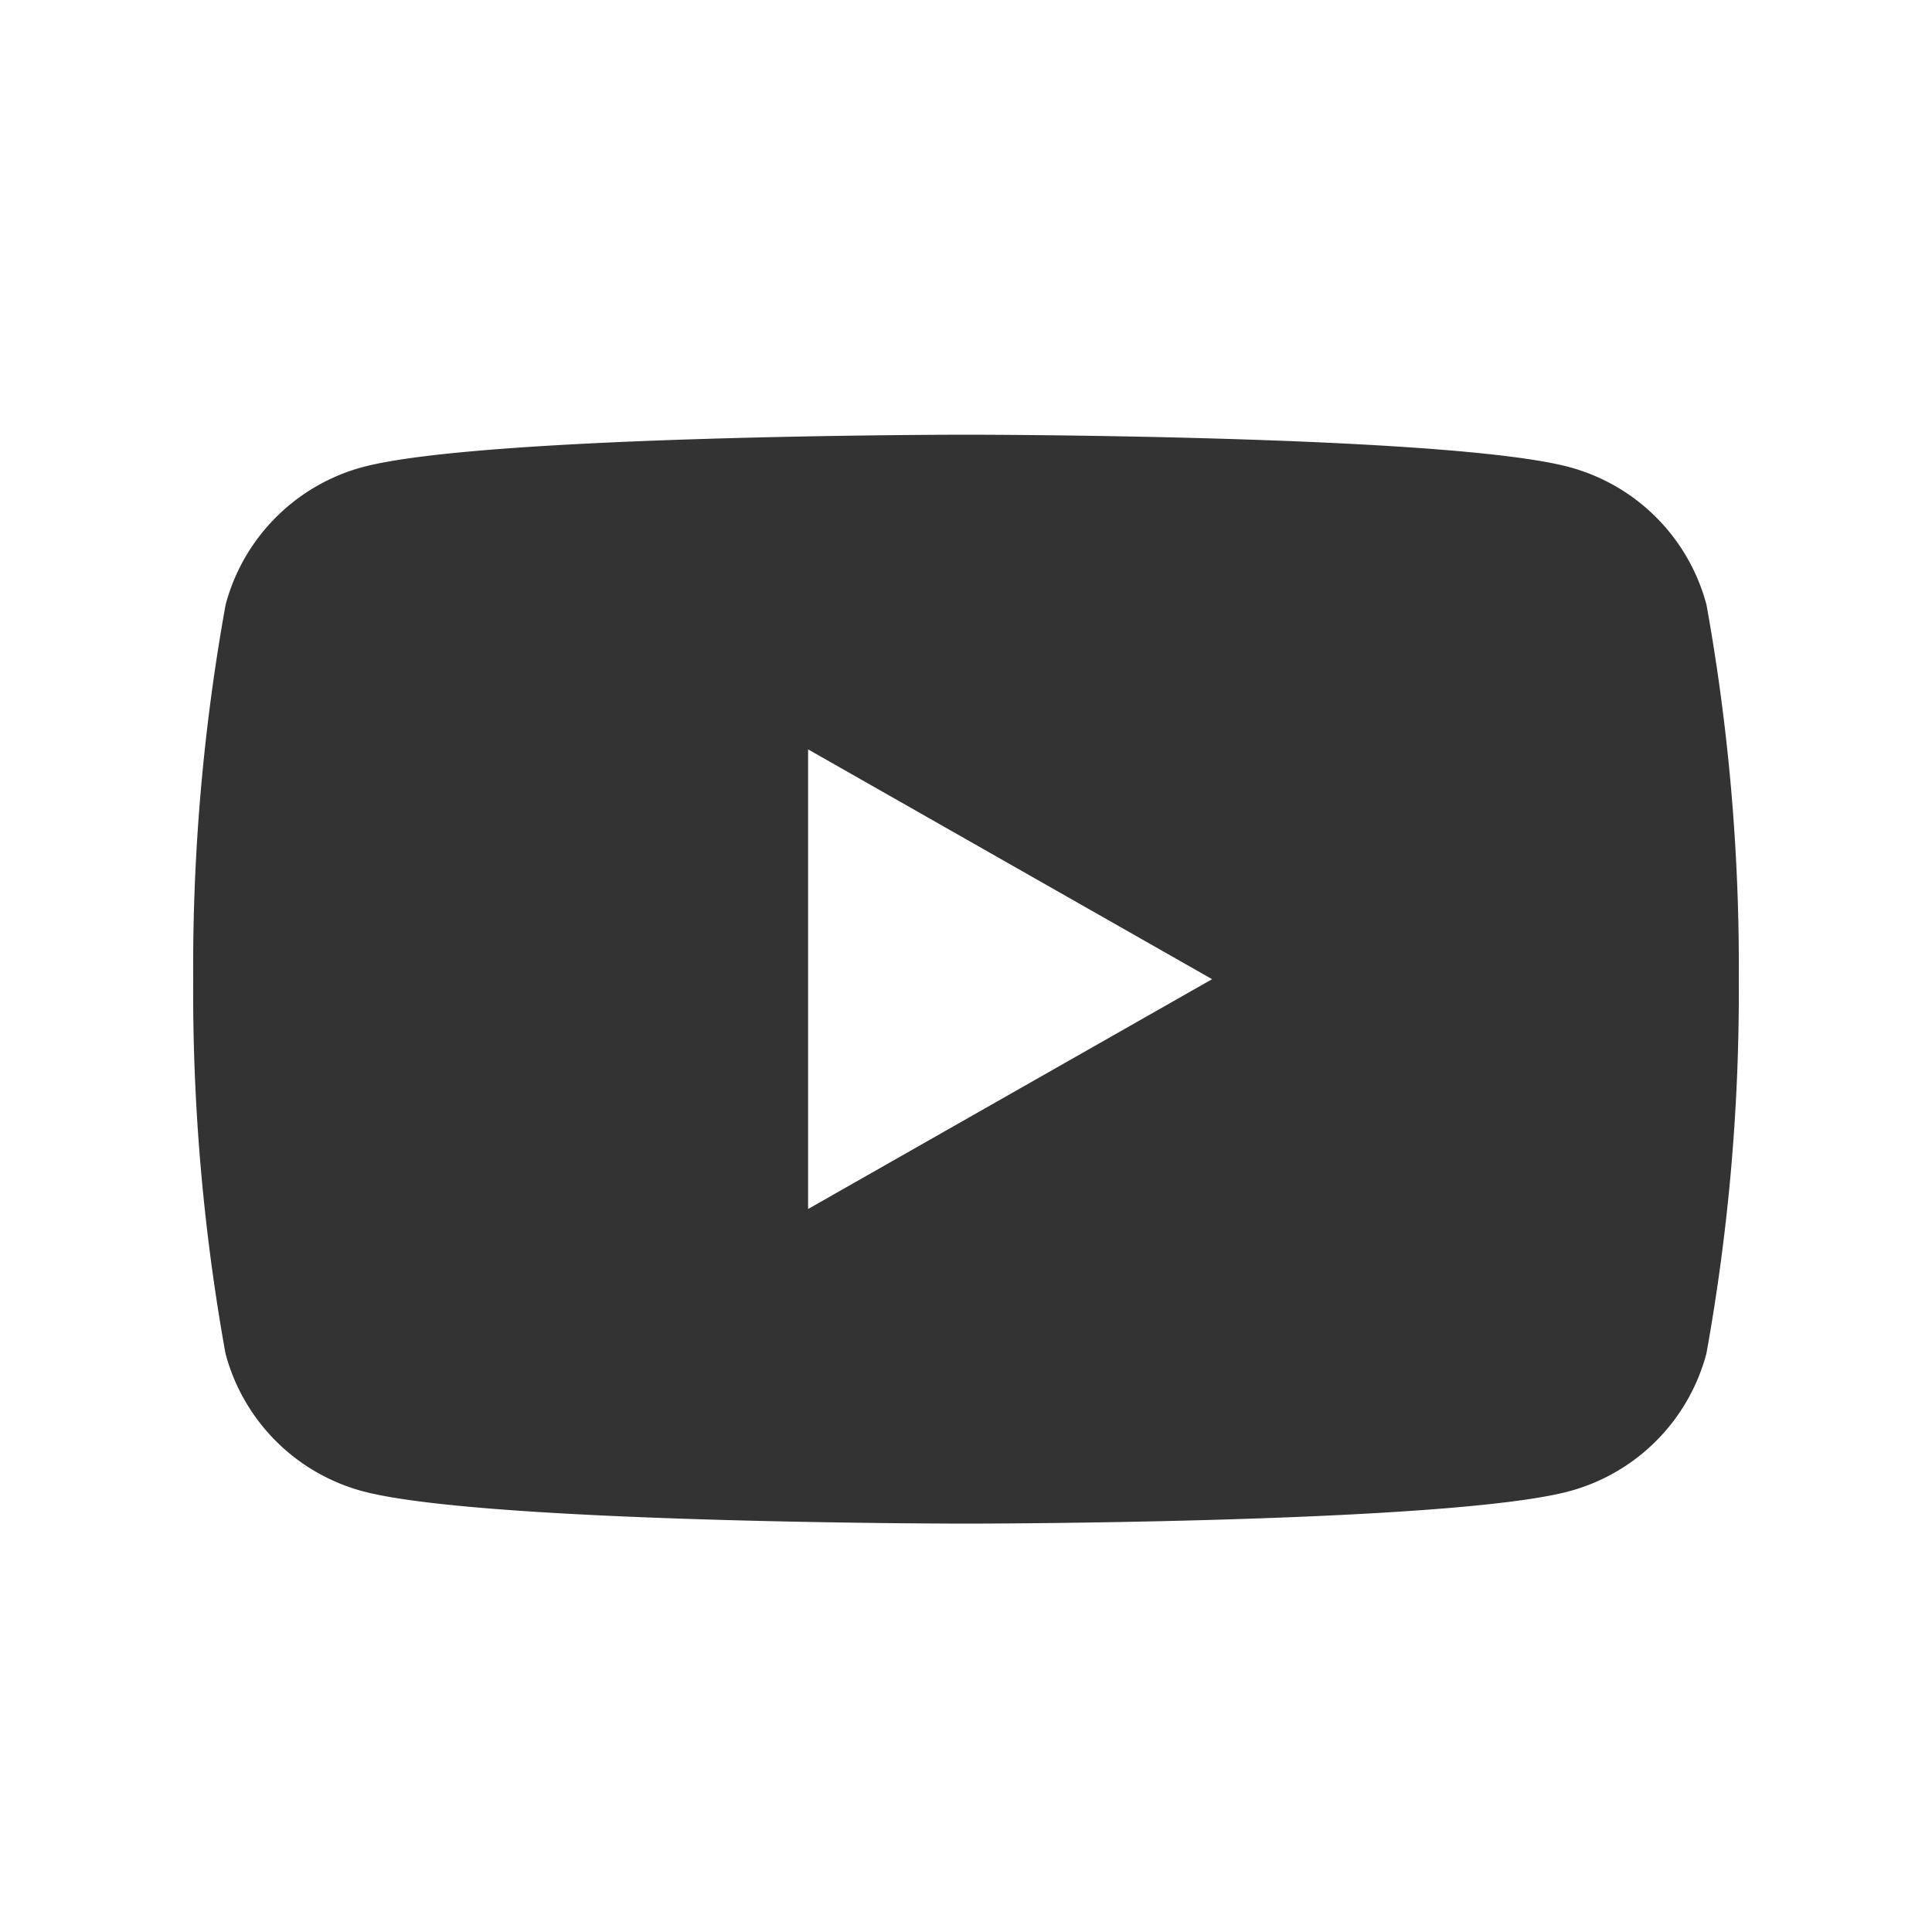 <svg xmlns="http://www.w3.org/2000/svg" width="40" height="40" viewBox="0 0 40 40">
  <g id="グループ_1287" data-name="グループ 1287" transform="translate(-421 -5344)">
    <rect id="長方形_438" data-name="長方形 438" width="40" height="40" transform="translate(421 5344)" fill="#333" opacity="0"/>
    <path id="パス_538" data-name="パス 538" d="M39.331,37.521A4.021,4.021,0,0,0,36.5,34.673C34.007,34,24,34,24,34s-10.007,0-12.5.673a4.021,4.021,0,0,0-2.829,2.847A42.175,42.175,0,0,0,8,45.273a42.175,42.175,0,0,0,.669,7.752A4.021,4.021,0,0,0,11.5,55.872c2.5.673,12.5.673,12.5.673s10.007,0,12.5-.673a4.021,4.021,0,0,0,2.829-2.847A42.175,42.175,0,0,0,40,45.273,42.175,42.175,0,0,0,39.331,37.521Zm-18.6,12.51V40.515l8.364,4.758Z" transform="translate(417 5319)" fill="#333"/>
  </g>
</svg>
